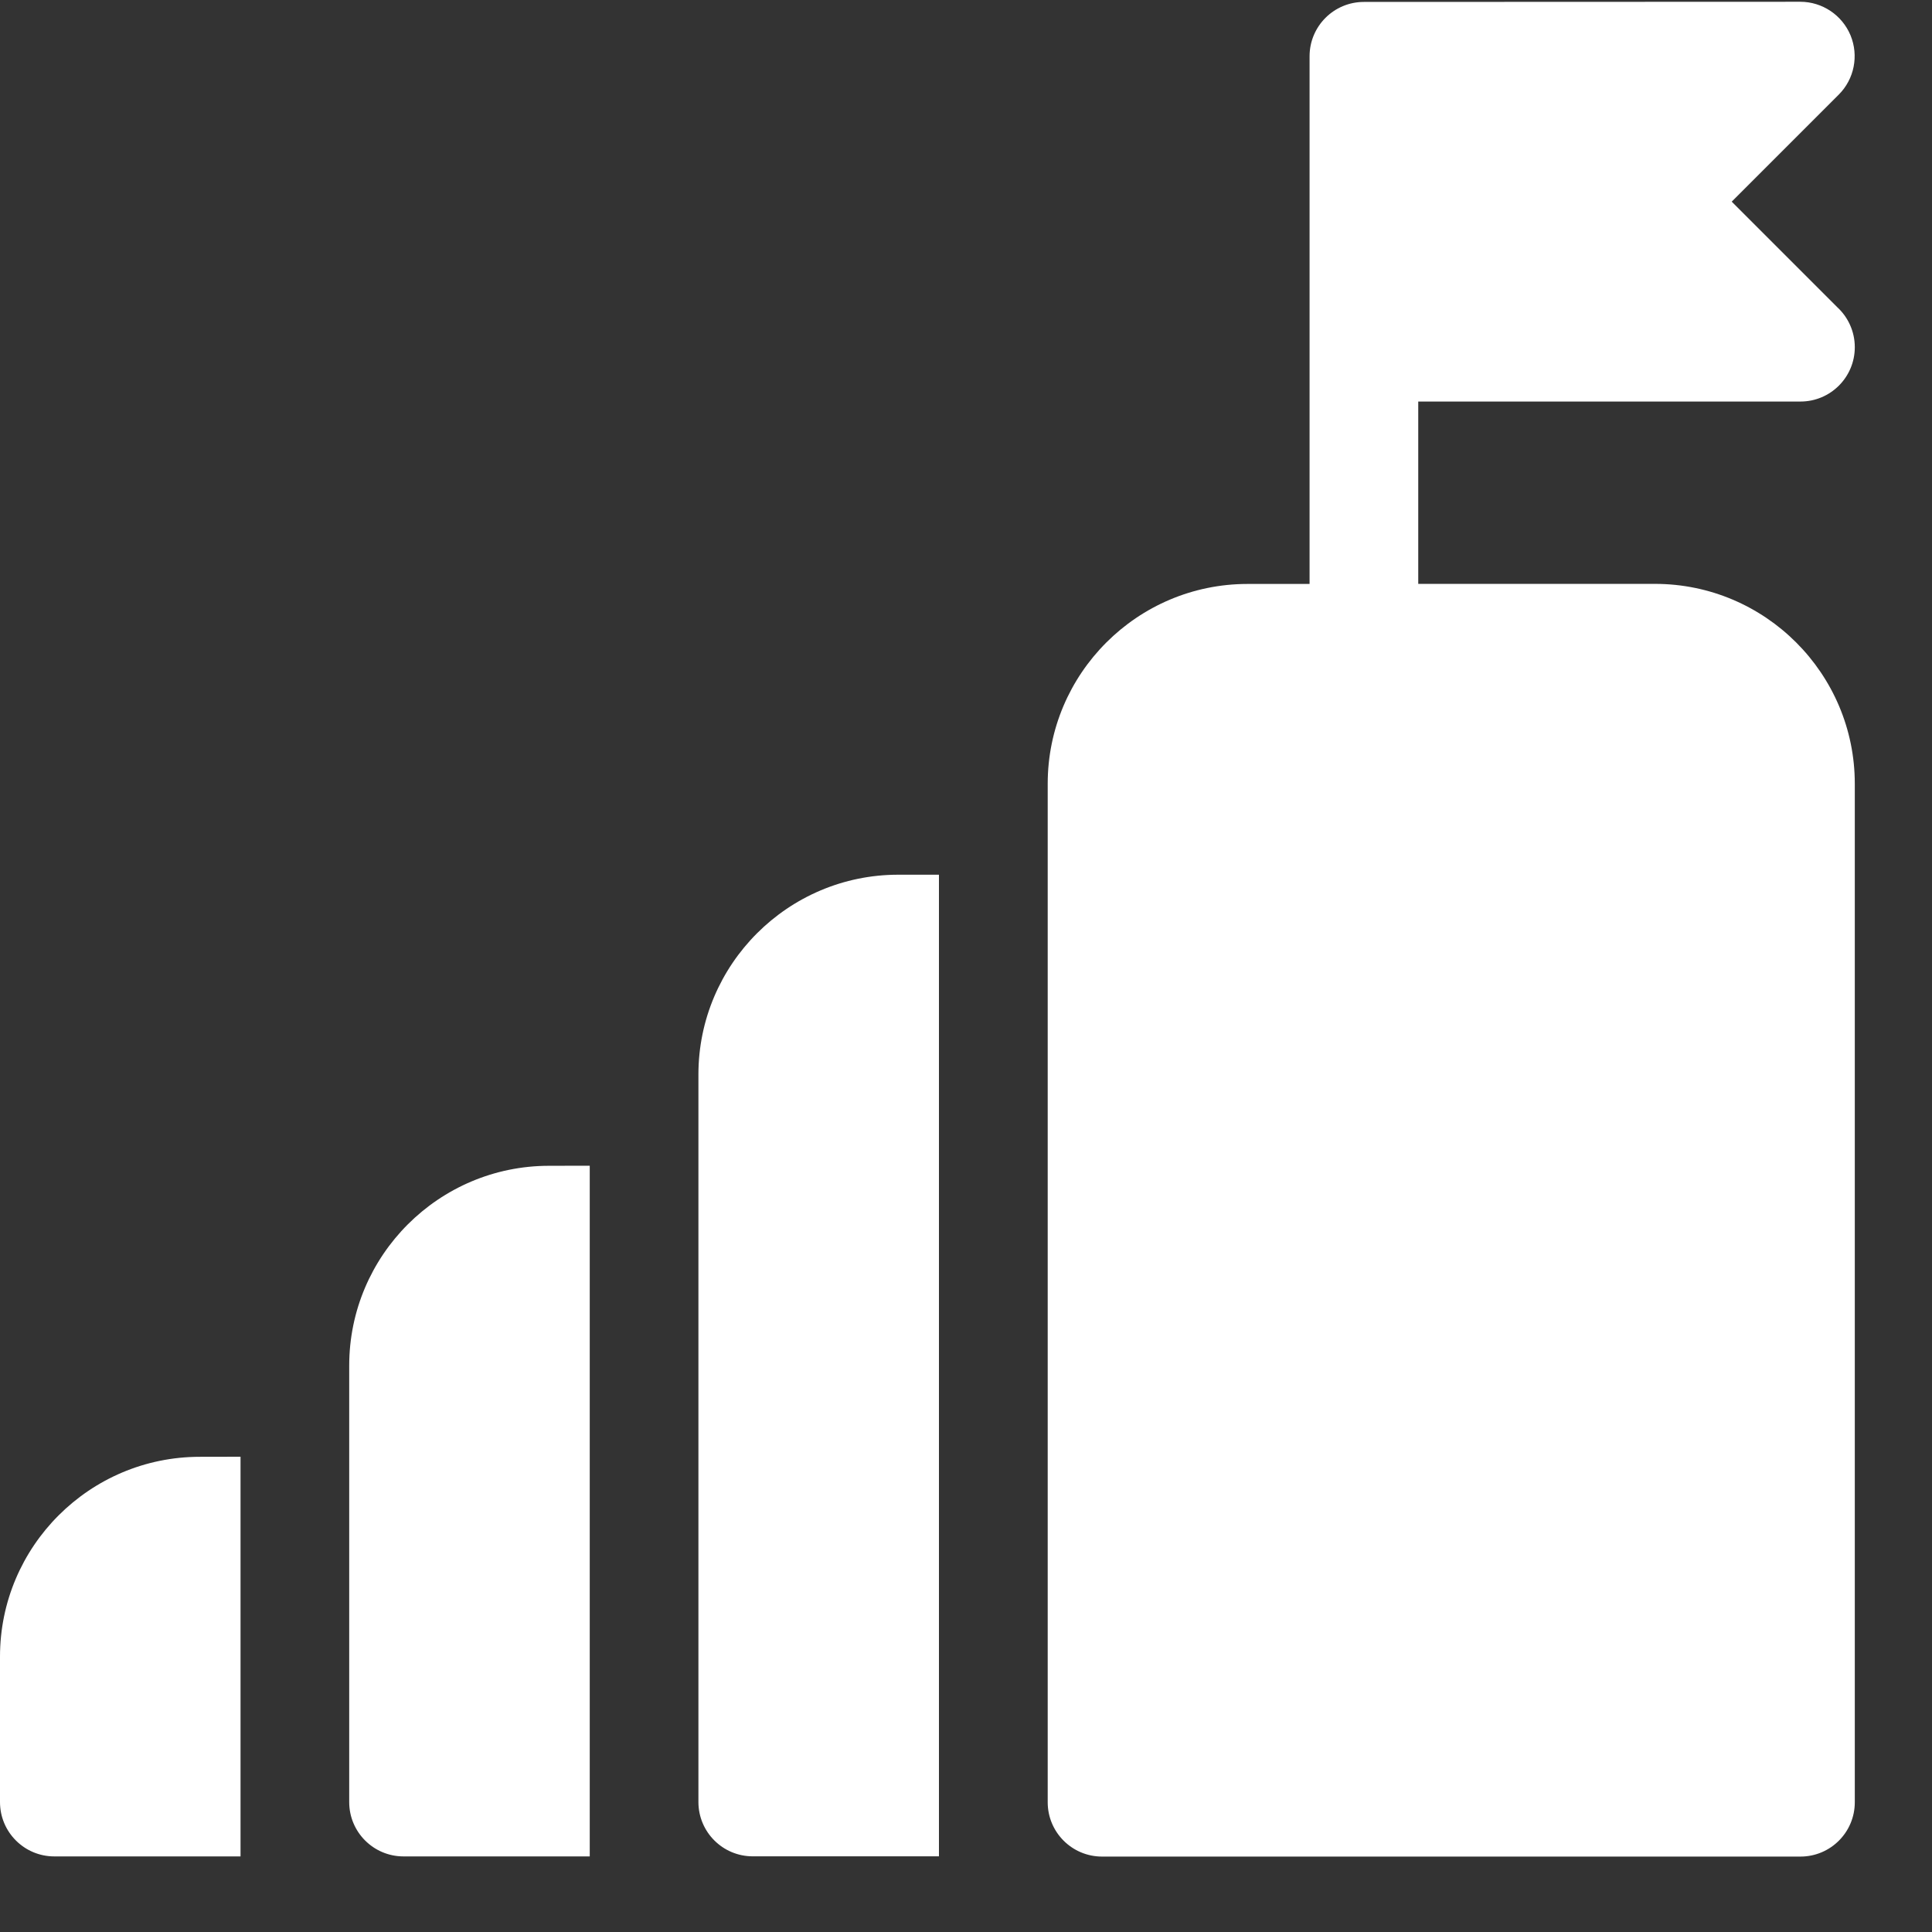 <?xml version="1.0" encoding="UTF-8"?> <svg xmlns="http://www.w3.org/2000/svg" height="24" viewBox="0 0 24 24" width="24"><rect x="0" y="0" width="24" height="24" fill="#333333" stroke="none"/><path d="m22.364.022c.273 0 .519.165.624.417.104.252.047.543-.146.736l-1.33 1.33 1.31 1.31c.134.123.219.301.219.498 0 .373-.302.675-.675.675h-4.748v2.265h2.94c1.369 0 2.483 1.114 2.483 2.483v12.652c0 .373-.302.675-.675.675h-8.676c-.373 0-.675-.302-.675-.675v-12.652c0-1.369 1.114-2.482 2.482-2.482h.771v-6.555c0-.373.302-.675.675-.675zm-19.376 18.074v4.965h-2.313c-.373 0-.675-.302-.675-.675v-1.807c0-1.369 1.114-2.482 2.482-2.482zm4.338-3.615v8.58h-2.313c-.373 0-.675-.302-.675-.675v-5.422c0-1.369 1.114-2.482 2.482-2.482zm4.338-3.615v12.194h-2.313c-.373 0-.675-.302-.675-.675v-9.037c0-1.369 1.114-2.482 2.482-2.482z" fill="#fff" fill-rule="evenodd"></path></svg> 